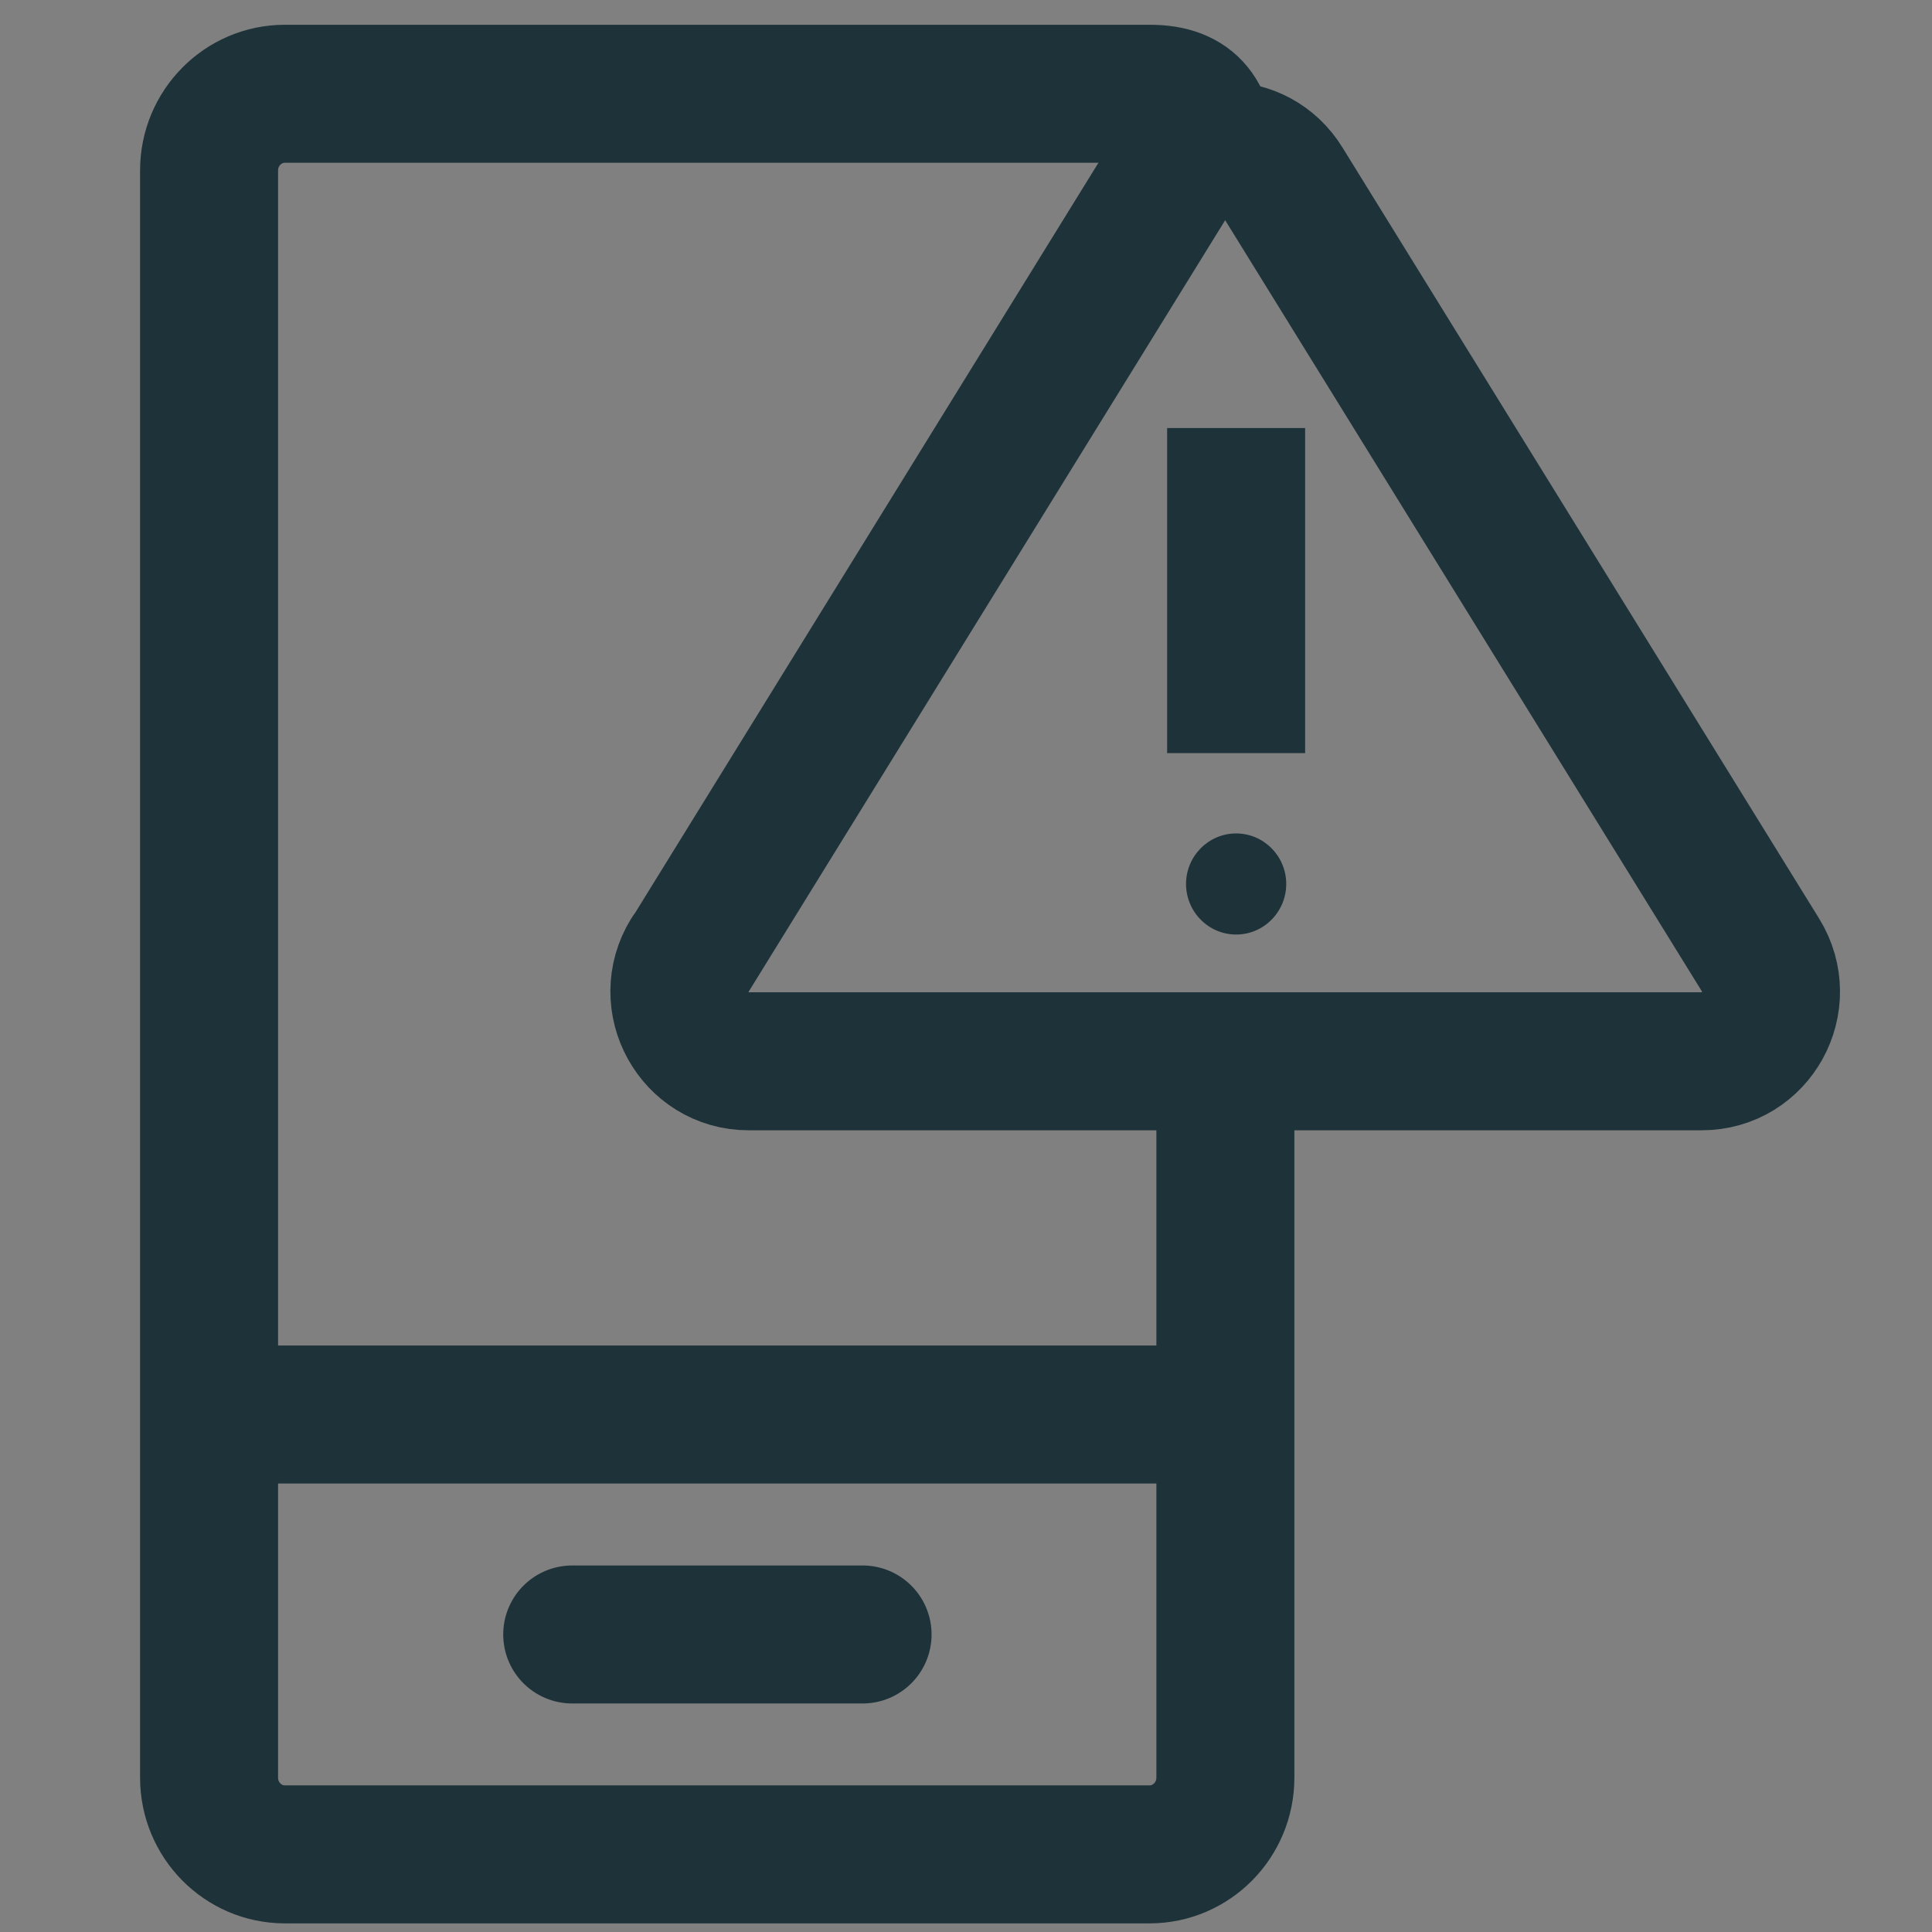 <svg width="28" height="28" viewBox="0 0 28 28" fill="none" xmlns="http://www.w3.org/2000/svg">
<rect x="0" y="0" width="28" height="28" fill="#808080" stroke="none"/>
<path d="M17.489 2.302C17.489 1.689 17.273 1.359 16.666 1.359H4.128C3.522 1.359 3.03 1.858 3.03 2.47V25.764C3.03 26.376 3.522 26.875 4.128 26.875H16.66C17.267 26.875 17.759 26.376 17.759 25.764V15.374" stroke="#1E3239" stroke-width="2" stroke-linejoin="round"/>
<path d="M3.03 20.5H17.759H3.03Z" fill="white"/>
<path d="M3.03 20.5H17.759" stroke="#1E3239" stroke-width="2" stroke-linejoin="round"/>
<path d="M8.293 23.688H12.501" stroke="#1E3239" stroke-width="2" stroke-linecap="round" stroke-linejoin="round"/>
<path d="M10.004 13.839L16.907 2.663C17.297 2.026 18.215 2.026 18.605 2.663L25.514 13.839C25.928 14.511 25.454 15.381 24.661 15.381H10.85C10.064 15.381 9.584 14.511 9.998 13.839H10.004Z" stroke="#1E3239" stroke-width="2" stroke-linejoin="round"/>
<path d="M17.915 6.203V10.915" stroke="#1E3239" stroke-width="2" stroke-linejoin="round"/>
<path d="M17.915 13.544C18.317 13.544 18.641 13.213 18.641 12.811C18.641 12.409 18.317 12.079 17.915 12.079C17.513 12.079 17.189 12.409 17.189 12.811C17.189 13.213 17.513 13.544 17.915 13.544Z" fill="#1E3239"/>
</svg>
